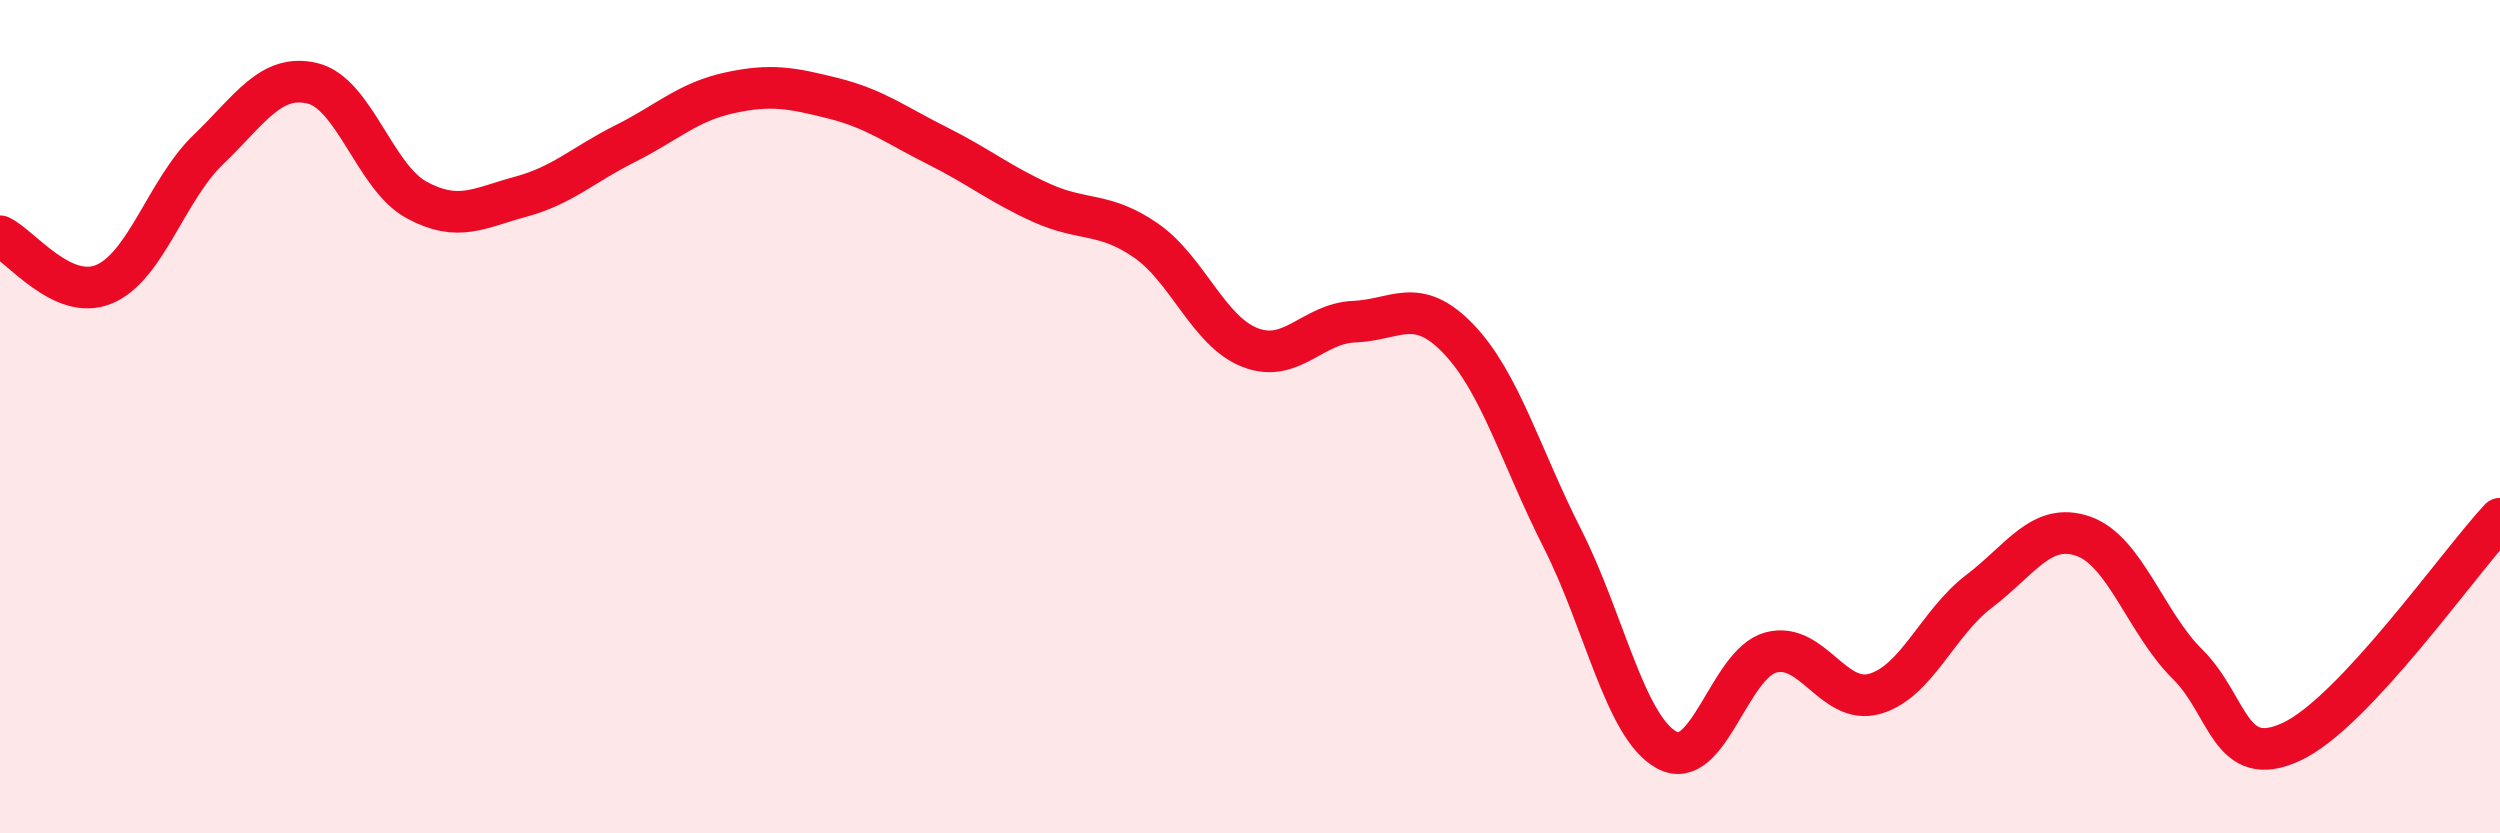 
    <svg width="60" height="20" viewBox="0 0 60 20" xmlns="http://www.w3.org/2000/svg">
      <path
        d="M 0,5.67 C 0.5,5.9 1.5,7.24 2.5,6.82 C 3.5,6.4 4,4.55 5,3.59 C 6,2.63 6.5,1.76 7.5,2 C 8.5,2.24 9,4.26 10,4.8 C 11,5.34 11.5,4.99 12.5,4.72 C 13.5,4.45 14,3.95 15,3.45 C 16,2.95 16.5,2.45 17.5,2.23 C 18.5,2.01 19,2.11 20,2.36 C 21,2.61 21.5,3 22.5,3.5 C 23.5,4 24,4.42 25,4.87 C 26,5.32 26.5,5.08 27.5,5.77 C 28.5,6.46 29,7.95 30,8.34 C 31,8.73 31.5,7.76 32.5,7.72 C 33.5,7.68 34,7.09 35,8.13 C 36,9.17 36.5,10.96 37.5,12.93 C 38.5,14.9 39,17.45 40,18 C 41,18.55 41.5,15.93 42.5,15.66 C 43.5,15.39 44,16.94 45,16.65 C 46,16.36 46.5,14.95 47.5,14.19 C 48.5,13.43 49,12.52 50,12.87 C 51,13.22 51.5,14.95 52.5,15.94 C 53.5,16.93 53.5,18.5 55,17.8 C 56.5,17.1 59,13.52 60,12.45L60 20L0 20Z"
        fill="#EB0A25"
        opacity="0.1"
        stroke-linecap="round"
        stroke-linejoin="round"
      />
      <path
        d="M 0,5.67 C 0.5,5.9 1.5,7.24 2.5,6.82 C 3.5,6.4 4,4.55 5,3.59 C 6,2.63 6.5,1.76 7.5,2 C 8.5,2.24 9,4.26 10,4.8 C 11,5.34 11.5,4.99 12.5,4.72 C 13.5,4.45 14,3.95 15,3.45 C 16,2.95 16.5,2.45 17.5,2.23 C 18.5,2.01 19,2.11 20,2.36 C 21,2.61 21.5,3 22.5,3.5 C 23.5,4 24,4.42 25,4.87 C 26,5.32 26.5,5.08 27.5,5.77 C 28.5,6.46 29,7.95 30,8.34 C 31,8.73 31.5,7.76 32.5,7.72 C 33.5,7.68 34,7.09 35,8.13 C 36,9.17 36.5,10.96 37.5,12.93 C 38.5,14.9 39,17.45 40,18 C 41,18.55 41.5,15.93 42.5,15.66 C 43.5,15.39 44,16.94 45,16.65 C 46,16.36 46.5,14.95 47.5,14.19 C 48.5,13.43 49,12.52 50,12.87 C 51,13.22 51.5,14.95 52.5,15.94 C 53.5,16.93 53.5,18.5 55,17.8 C 56.5,17.1 59,13.52 60,12.45"
        stroke="#EB0A25"
        stroke-width="1"
        fill="none"
        stroke-linecap="round"
        stroke-linejoin="round"
      />
    </svg>
  